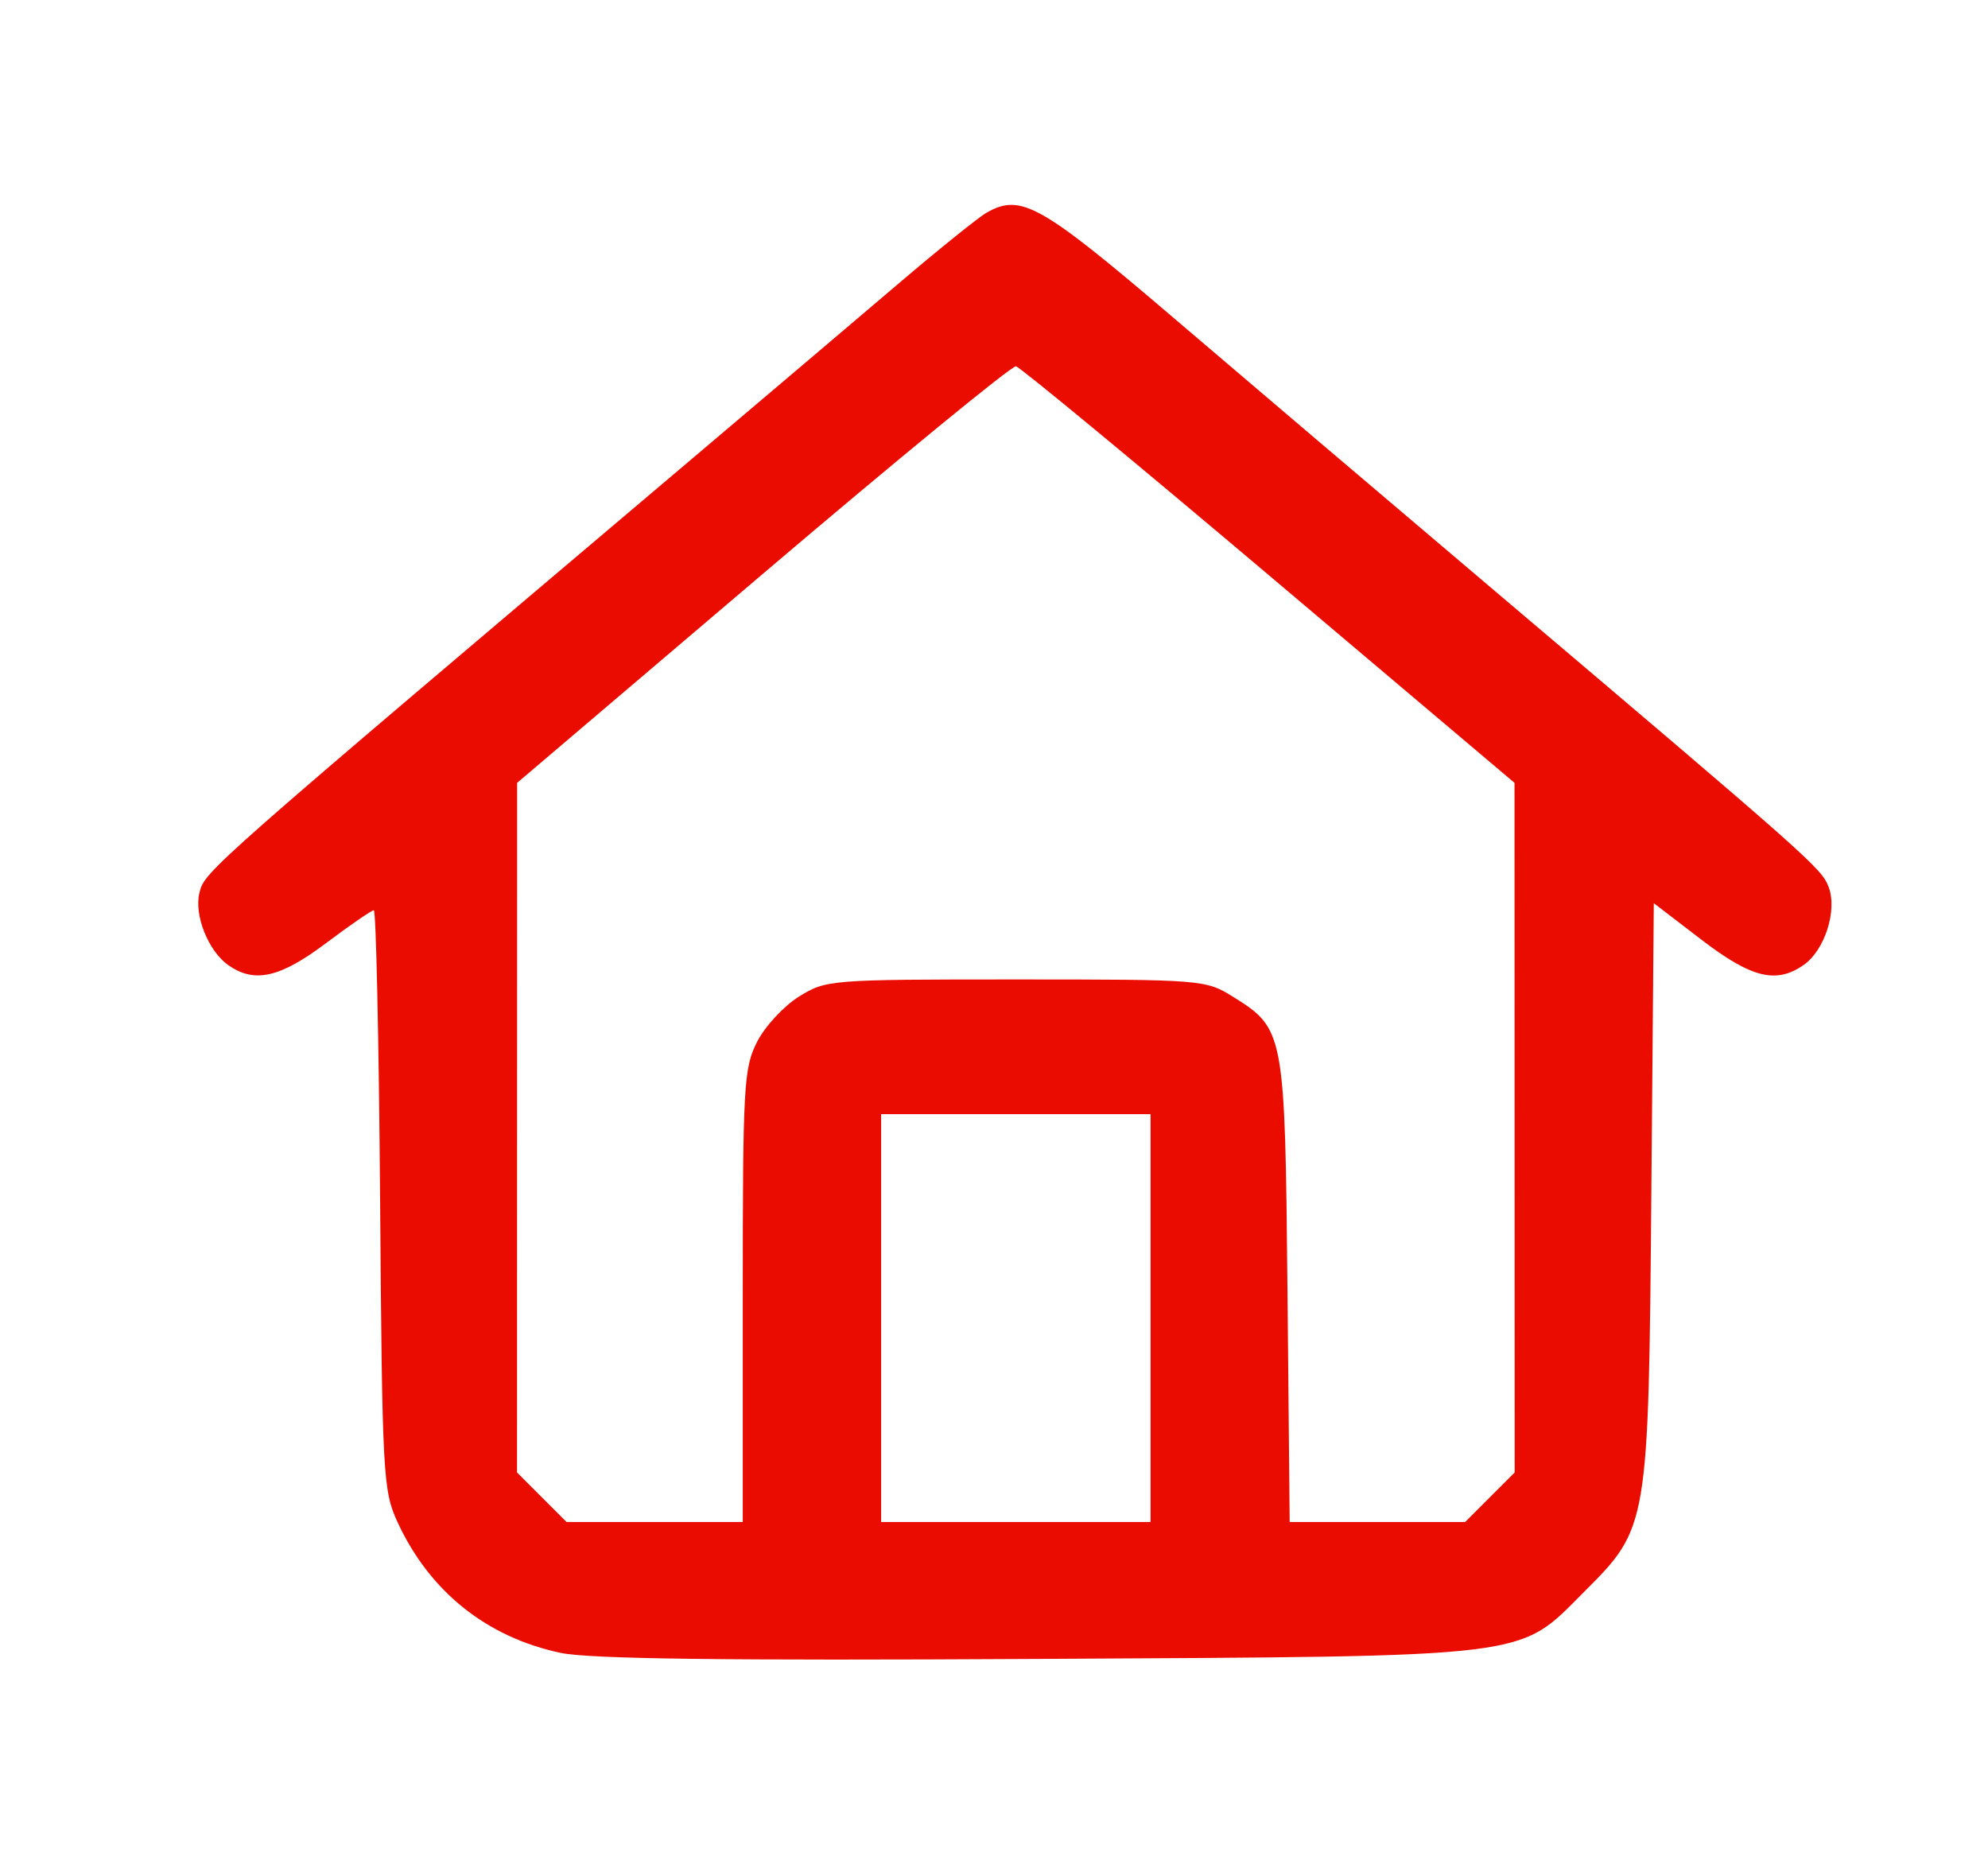 <svg xmlns="http://www.w3.org/2000/svg" width="273" height="256" viewBox="0 0 273 256" version="1.1">
    <path
        d="M 135.500 29.195 C 134.400 29.819, 128.964 34.193, 123.420 38.915 C 117.876 43.637, 105.099 54.475, 95.027 63 C 28.135 119.620, 28.133 119.621, 27.390 122.581 C 26.622 125.642, 28.601 130.607, 31.360 132.540 C 34.954 135.057, 38.448 134.266, 44.788 129.500 C 48.081 127.025, 51.026 125, 51.334 125 C 51.642 125, 52.031 142.887, 52.197 164.750 C 52.486 202.714, 52.595 204.704, 54.606 209.051 C 59.002 218.553, 66.838 224.825, 77 226.975 C 80.940 227.809, 99.517 228.044, 142.500 227.804 C 211.264 227.421, 208.351 227.779, 217.565 218.565 C 226.362 209.769, 226.381 209.652, 226.770 163.763 L 227.106 124.025 233.613 129.013 C 240.521 134.308, 243.917 135.148, 247.701 132.497 C 250.588 130.475, 252.334 125.008, 251.116 121.804 C 250.133 119.220, 248.791 118.031, 204.500 80.492 C 189.650 67.906, 170.238 51.405, 161.363 43.822 C 142.892 28.042, 140.209 26.525, 135.500 29.195 M 104.758 78.799 L 71.016 107.500 71.008 154.850 L 71 202.200 74.400 205.600 L 77.800 209 89.900 209 L 102 209 102 177.960 C 102 149.057, 102.136 146.655, 103.969 143.061 C 105.052 140.938, 107.639 138.144, 109.719 136.851 C 113.435 134.540, 113.946 134.500, 139.500 134.500 C 165.041 134.500, 165.567 134.541, 169.274 136.847 C 176.388 141.270, 176.464 141.673, 176.802 177.250 L 177.104 209 189.152 209 L 201.200 209 204.600 205.600 L 208 202.200 207.990 154.850 L 207.980 107.500 174.260 79 C 155.713 63.325, 140.080 50.410, 139.519 50.299 C 138.959 50.189, 123.316 63.014, 104.758 78.799 M 121 181 L 121 209 139.500 209 L 158 209 158 181 L 158 153 139.500 153 L 121 153 121 181"
        stroke="none" fill="#eb0c00" fill-rule="evenodd" />
</svg>